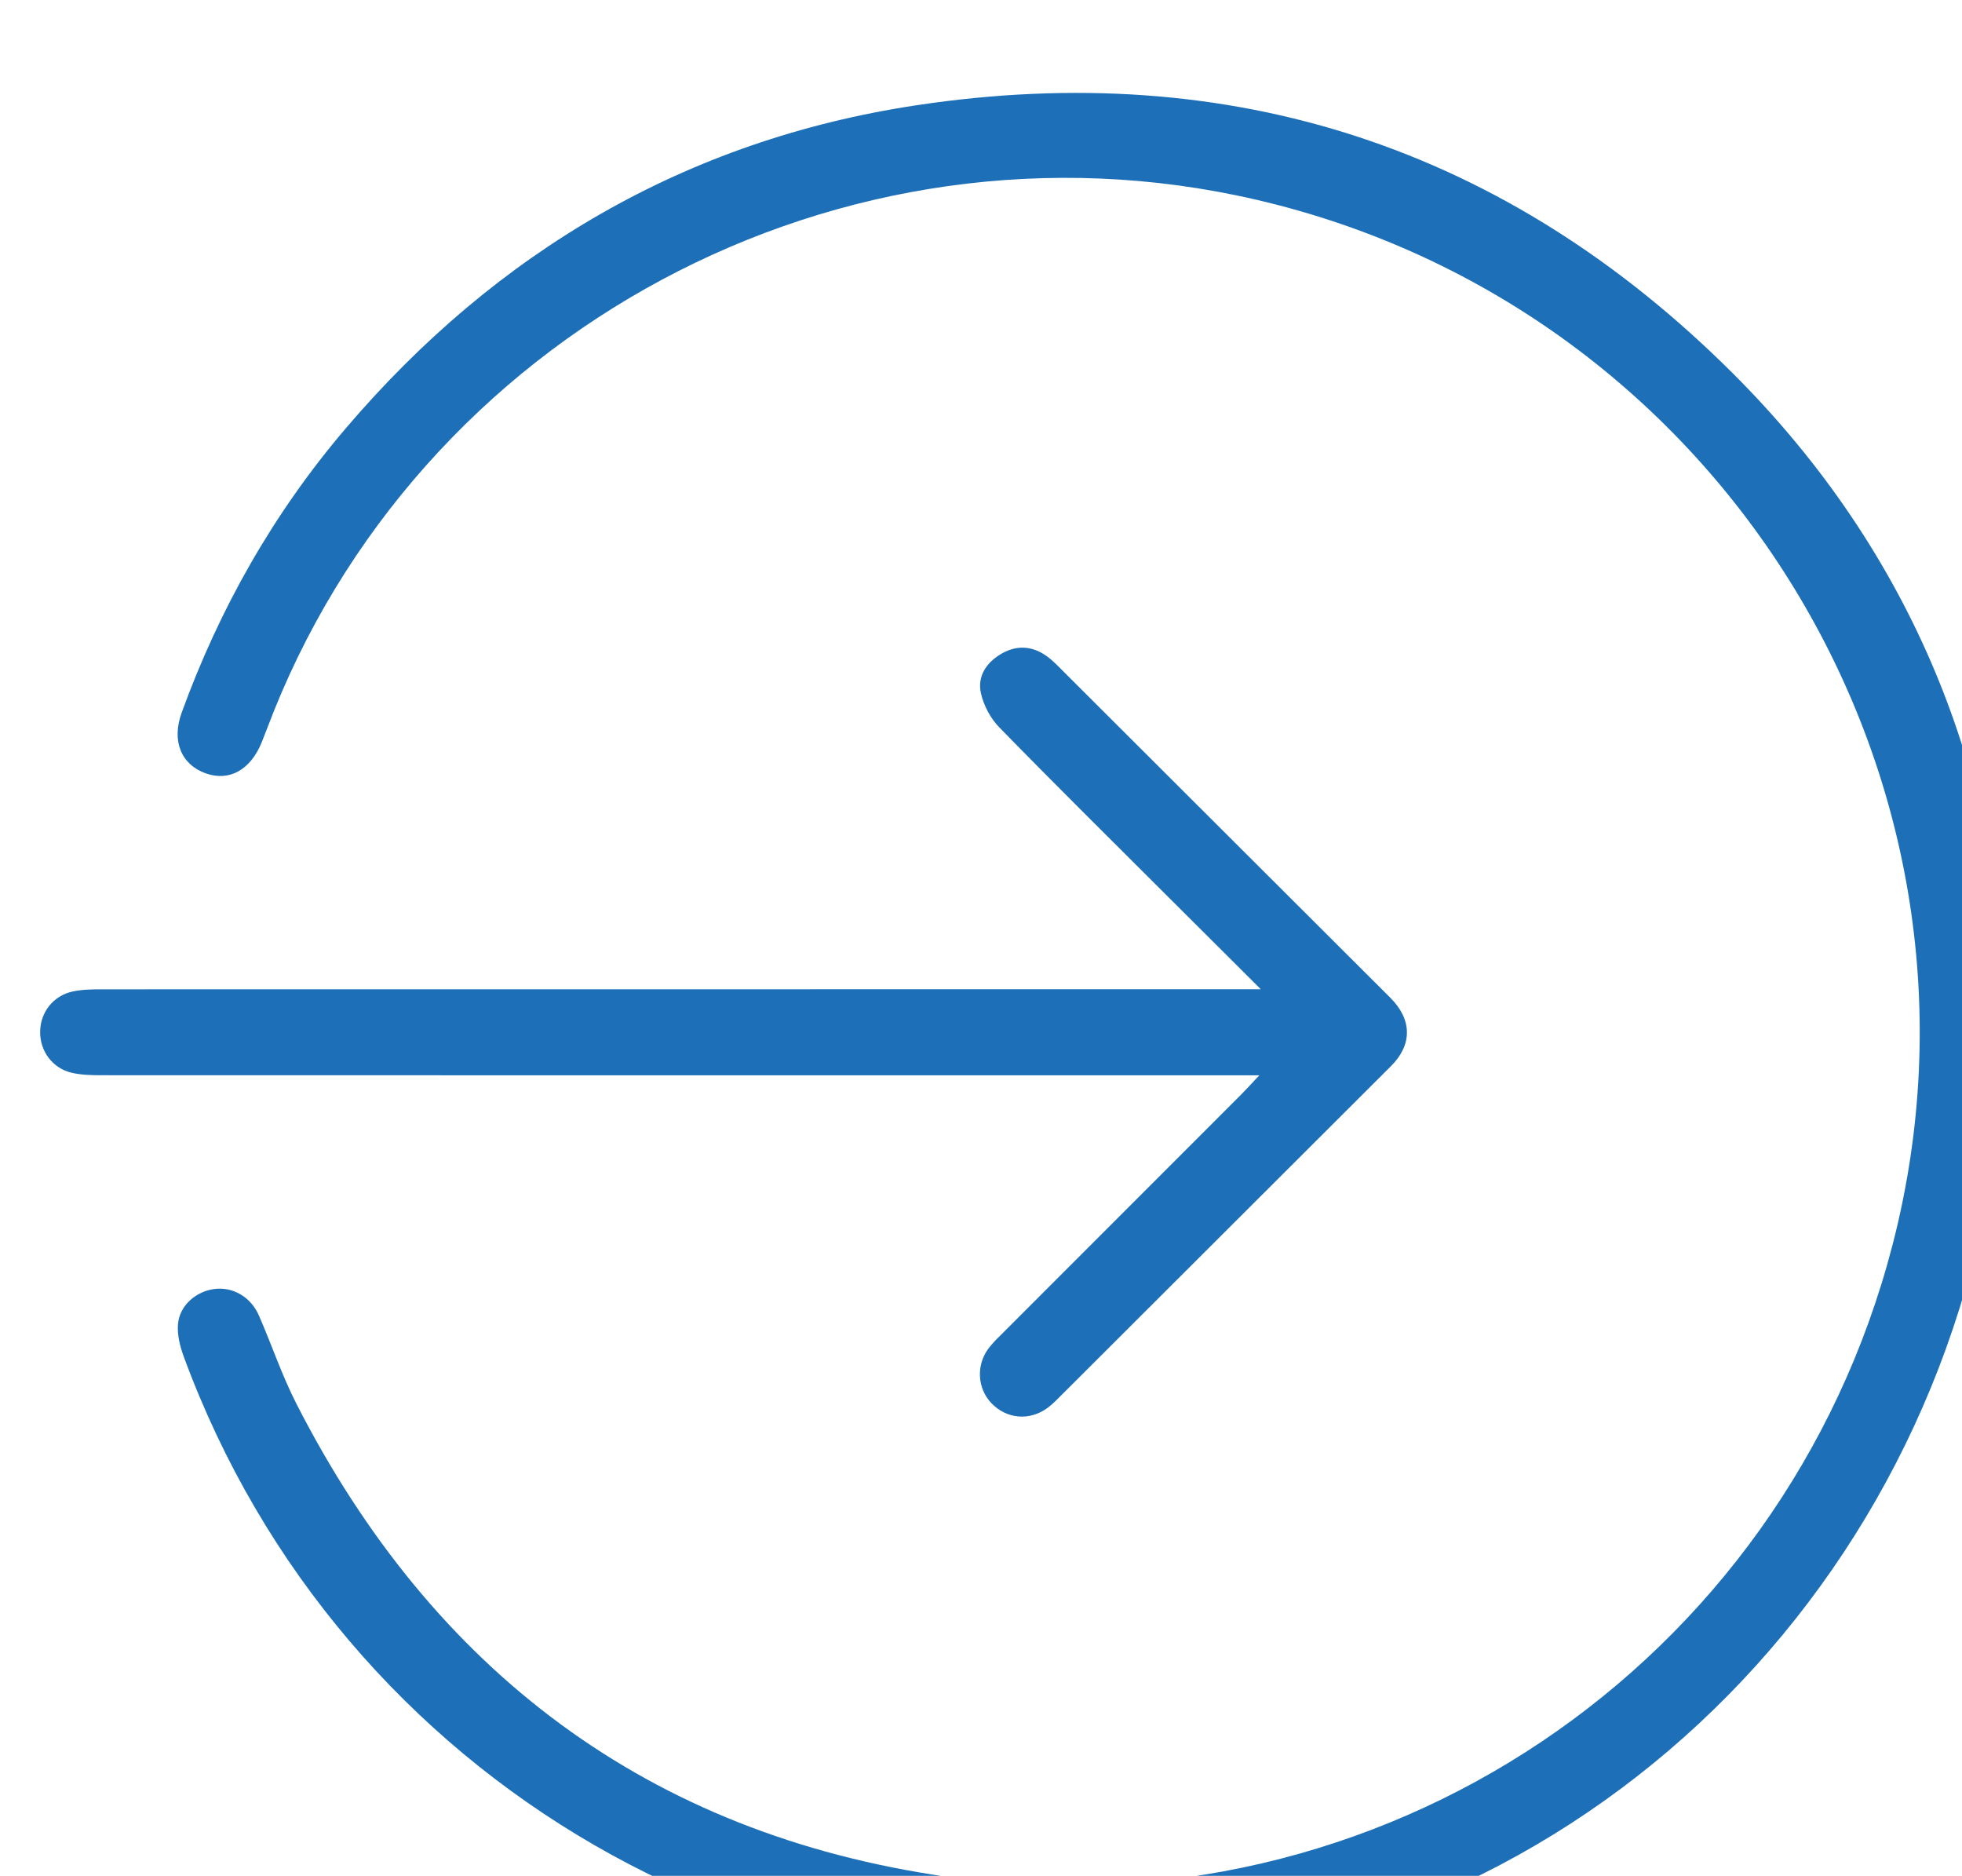 <svg xmlns="http://www.w3.org/2000/svg" xmlns:svg="http://www.w3.org/2000/svg" width="49.222mm" height="47.052mm" viewBox="0 0 49.222 47.052" id="svg1" xml:space="preserve"><defs id="defs1"><clipPath clipPathUnits="userSpaceOnUse" id="clipPath461"><path d="M 0,6711.006 H 1440 V 0 H 0 Z" transform="translate(-949.844,-2556.513)" id="path461"></path></clipPath><clipPath clipPathUnits="userSpaceOnUse" id="clipPath463"><path d="M 0,6711.006 H 1440 V 0 H 0 Z" transform="translate(-897.008,-2557.926)" id="path463"></path></clipPath></defs><g id="layer-MC1" transform="matrix(0.265,0,0,0.265,-634.412,-1476.327)"><path id="path460" d="m 0,0 c -0.015,-33.992 -23.599,-61.995 -55.331,-67.358 -31.938,-5.398 -62.88,12.434 -74.005,42.671 -0.27,0.732 -0.481,1.566 -0.414,2.326 0.117,1.318 1.267,2.31 2.564,2.485 1.317,0.178 2.599,-0.542 3.185,-1.884 0.908,-2.08 1.632,-4.25 2.662,-6.265 9.702,-18.998 25.048,-30.557 46.172,-33.579 30.786,-4.405 59.448,14.971 67.186,44.867 8.515,32.904 -11.966,66.518 -45.22,74.218 -29.371,6.802 -59.639,-9.401 -70.237,-37.597 -0.116,-0.31 -0.238,-0.617 -0.362,-0.925 -0.787,-1.964 -2.298,-2.81 -3.966,-2.222 -1.759,0.621 -2.452,2.305 -1.725,4.307 2.692,7.414 6.529,14.181 11.647,20.186 10.707,12.564 24.198,20.479 40.504,22.947 22.415,3.391 41.947,-3.007 58.009,-19.024 C -6.457,32.313 -0.303,16.48 0,0" style="fill:#1d70b7;fill-opacity:1;fill-rule:nonzero;stroke:none" transform="matrix(1.333,0,0,-1.333,2583.815,5666.563)" clip-path="url(#clipPath461)"></path><path id="path462" d="m 0,0 c -2.535,2.526 -4.746,4.724 -6.952,6.928 -3.888,3.883 -7.797,7.746 -11.633,11.68 -0.618,0.633 -1.099,1.548 -1.291,2.41 -0.273,1.225 0.413,2.211 1.484,2.821 1.085,0.619 2.196,0.536 3.207,-0.202 0.456,-0.331 0.848,-0.754 1.249,-1.155 7.714,-7.695 15.424,-15.394 23.137,-23.089 1.548,-1.544 1.575,-3.326 0.051,-4.848 -7.777,-7.765 -15.555,-15.529 -23.335,-23.292 -0.335,-0.334 -0.662,-0.685 -1.039,-0.966 -1.279,-0.954 -2.916,-0.815 -4.001,0.31 -1.007,1.044 -1.111,2.707 -0.208,3.904 0.311,0.413 0.695,0.774 1.063,1.142 5.625,5.629 11.255,11.255 16.88,16.885 0.355,0.355 0.691,0.73 1.282,1.358 h -1.929 c -26.765,0 -53.53,-0.001 -80.296,0.007 -0.705,0.001 -1.431,0.015 -2.111,0.173 -1.373,0.32 -2.261,1.534 -2.249,2.907 0.013,1.378 0.913,2.559 2.302,2.864 0.684,0.15 1.408,0.157 2.114,0.157 C -55.557,0.001 -28.839,0 -2.121,0 Z" style="fill:#1d70b7;fill-opacity:1;fill-rule:nonzero;stroke:none" transform="matrix(1.333,0,0,-1.333,2513.367,5664.679)" clip-path="url(#clipPath463)"></path></g></svg>